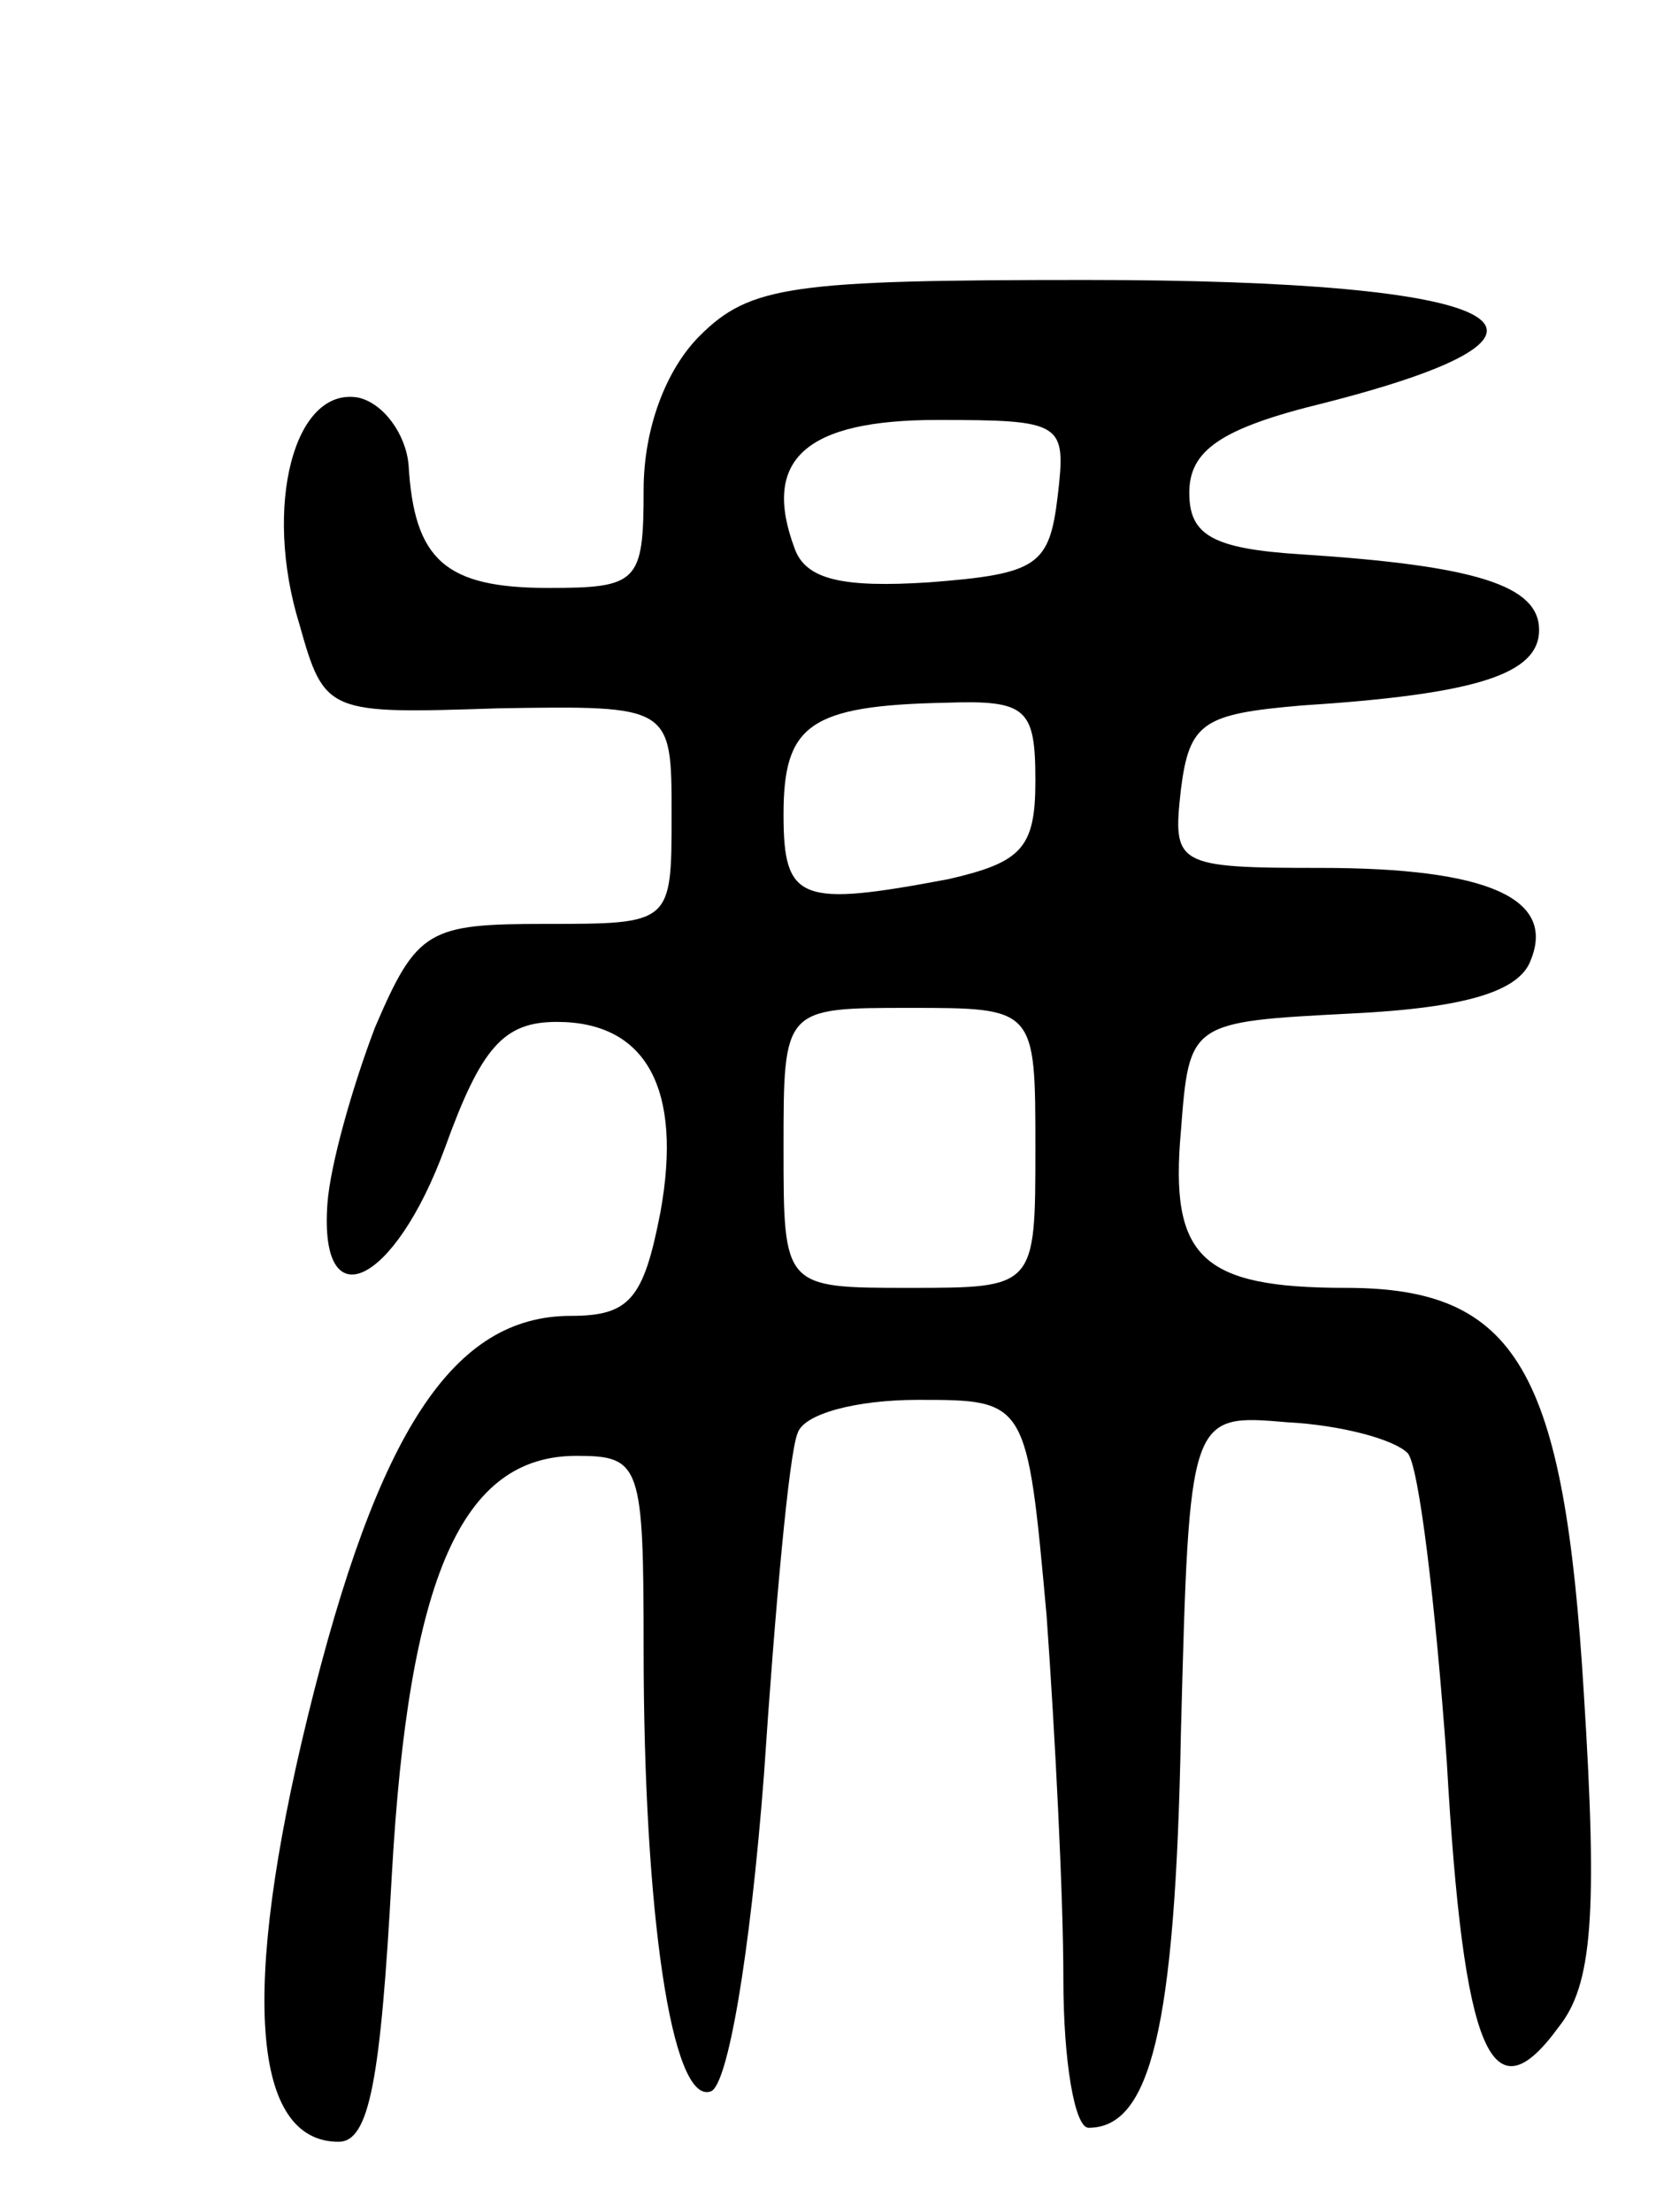 <svg version="1.0" xmlns="http://www.w3.org/2000/svg" width="60" height="79" viewBox="0 0 60 79" ><g transform="translate(0,79) scale(0.1,-0.1)" ><path d="M250 670 c-12 -12 -20 -33 -20 -55 0 -33 -2 -35 -34 -35 -37 0 -48 10 -50 44 -1 11 -9 22 -18 24 -23 4 -34 -39 -21 -81 9 -32 10 -32 71 -30 62 1 62 1 62 -38 0 -39 0 -39 -45 -39 -42 0 -46 -2 -61 -37 -8 -21 -16 -49 -17 -63 -3 -42 24 -29 42 20 13 36 21 45 40 45 32 0 45 -24 37 -68 -6 -31 -11 -37 -32 -37 -42 0 -69 -41 -94 -143 -24 -98 -20 -152 11 -152 11 0 15 22 19 95 6 107 25 150 66 150 23 0 24 -3 24 -69 0 -94 10 -163 24 -158 6 2 14 48 19 113 4 60 9 115 12 122 2 7 21 12 43 12 39 0 39 0 46 -77 3 -42 6 -100 6 -130 0 -29 4 -53 9 -53 22 0 31 35 33 141 3 114 3 114 38 111 19 -1 38 -6 43 -11 4 -4 10 -54 14 -110 6 -105 16 -128 40 -95 12 15 14 40 9 119 -7 116 -24 145 -85 145 -52 0 -63 11 -59 56 3 39 3 39 61 42 41 2 60 8 64 19 9 22 -15 33 -75 33 -52 0 -53 1 -50 28 3 24 8 27 43 30 62 4 85 11 85 27 0 16 -23 23 -85 27 -32 2 -40 7 -40 22 0 15 11 23 48 32 102 26 68 44 -85 44 -105 0 -120 -2 -138 -20z m128 -57 c-3 -25 -7 -28 -46 -31 -31 -2 -44 1 -48 12 -12 32 4 46 51 46 45 0 46 -1 43 -27z m-8 -102 c0 -24 -5 -29 -31 -35 -53 -10 -59 -8 -59 23 0 32 9 39 58 40 29 1 32 -2 32 -28z m0 -131 c0 -50 0 -50 -45 -50 -45 0 -45 0 -45 50 0 50 0 50 45 50 45 0 45 0 45 -50z"/></g></svg> 
